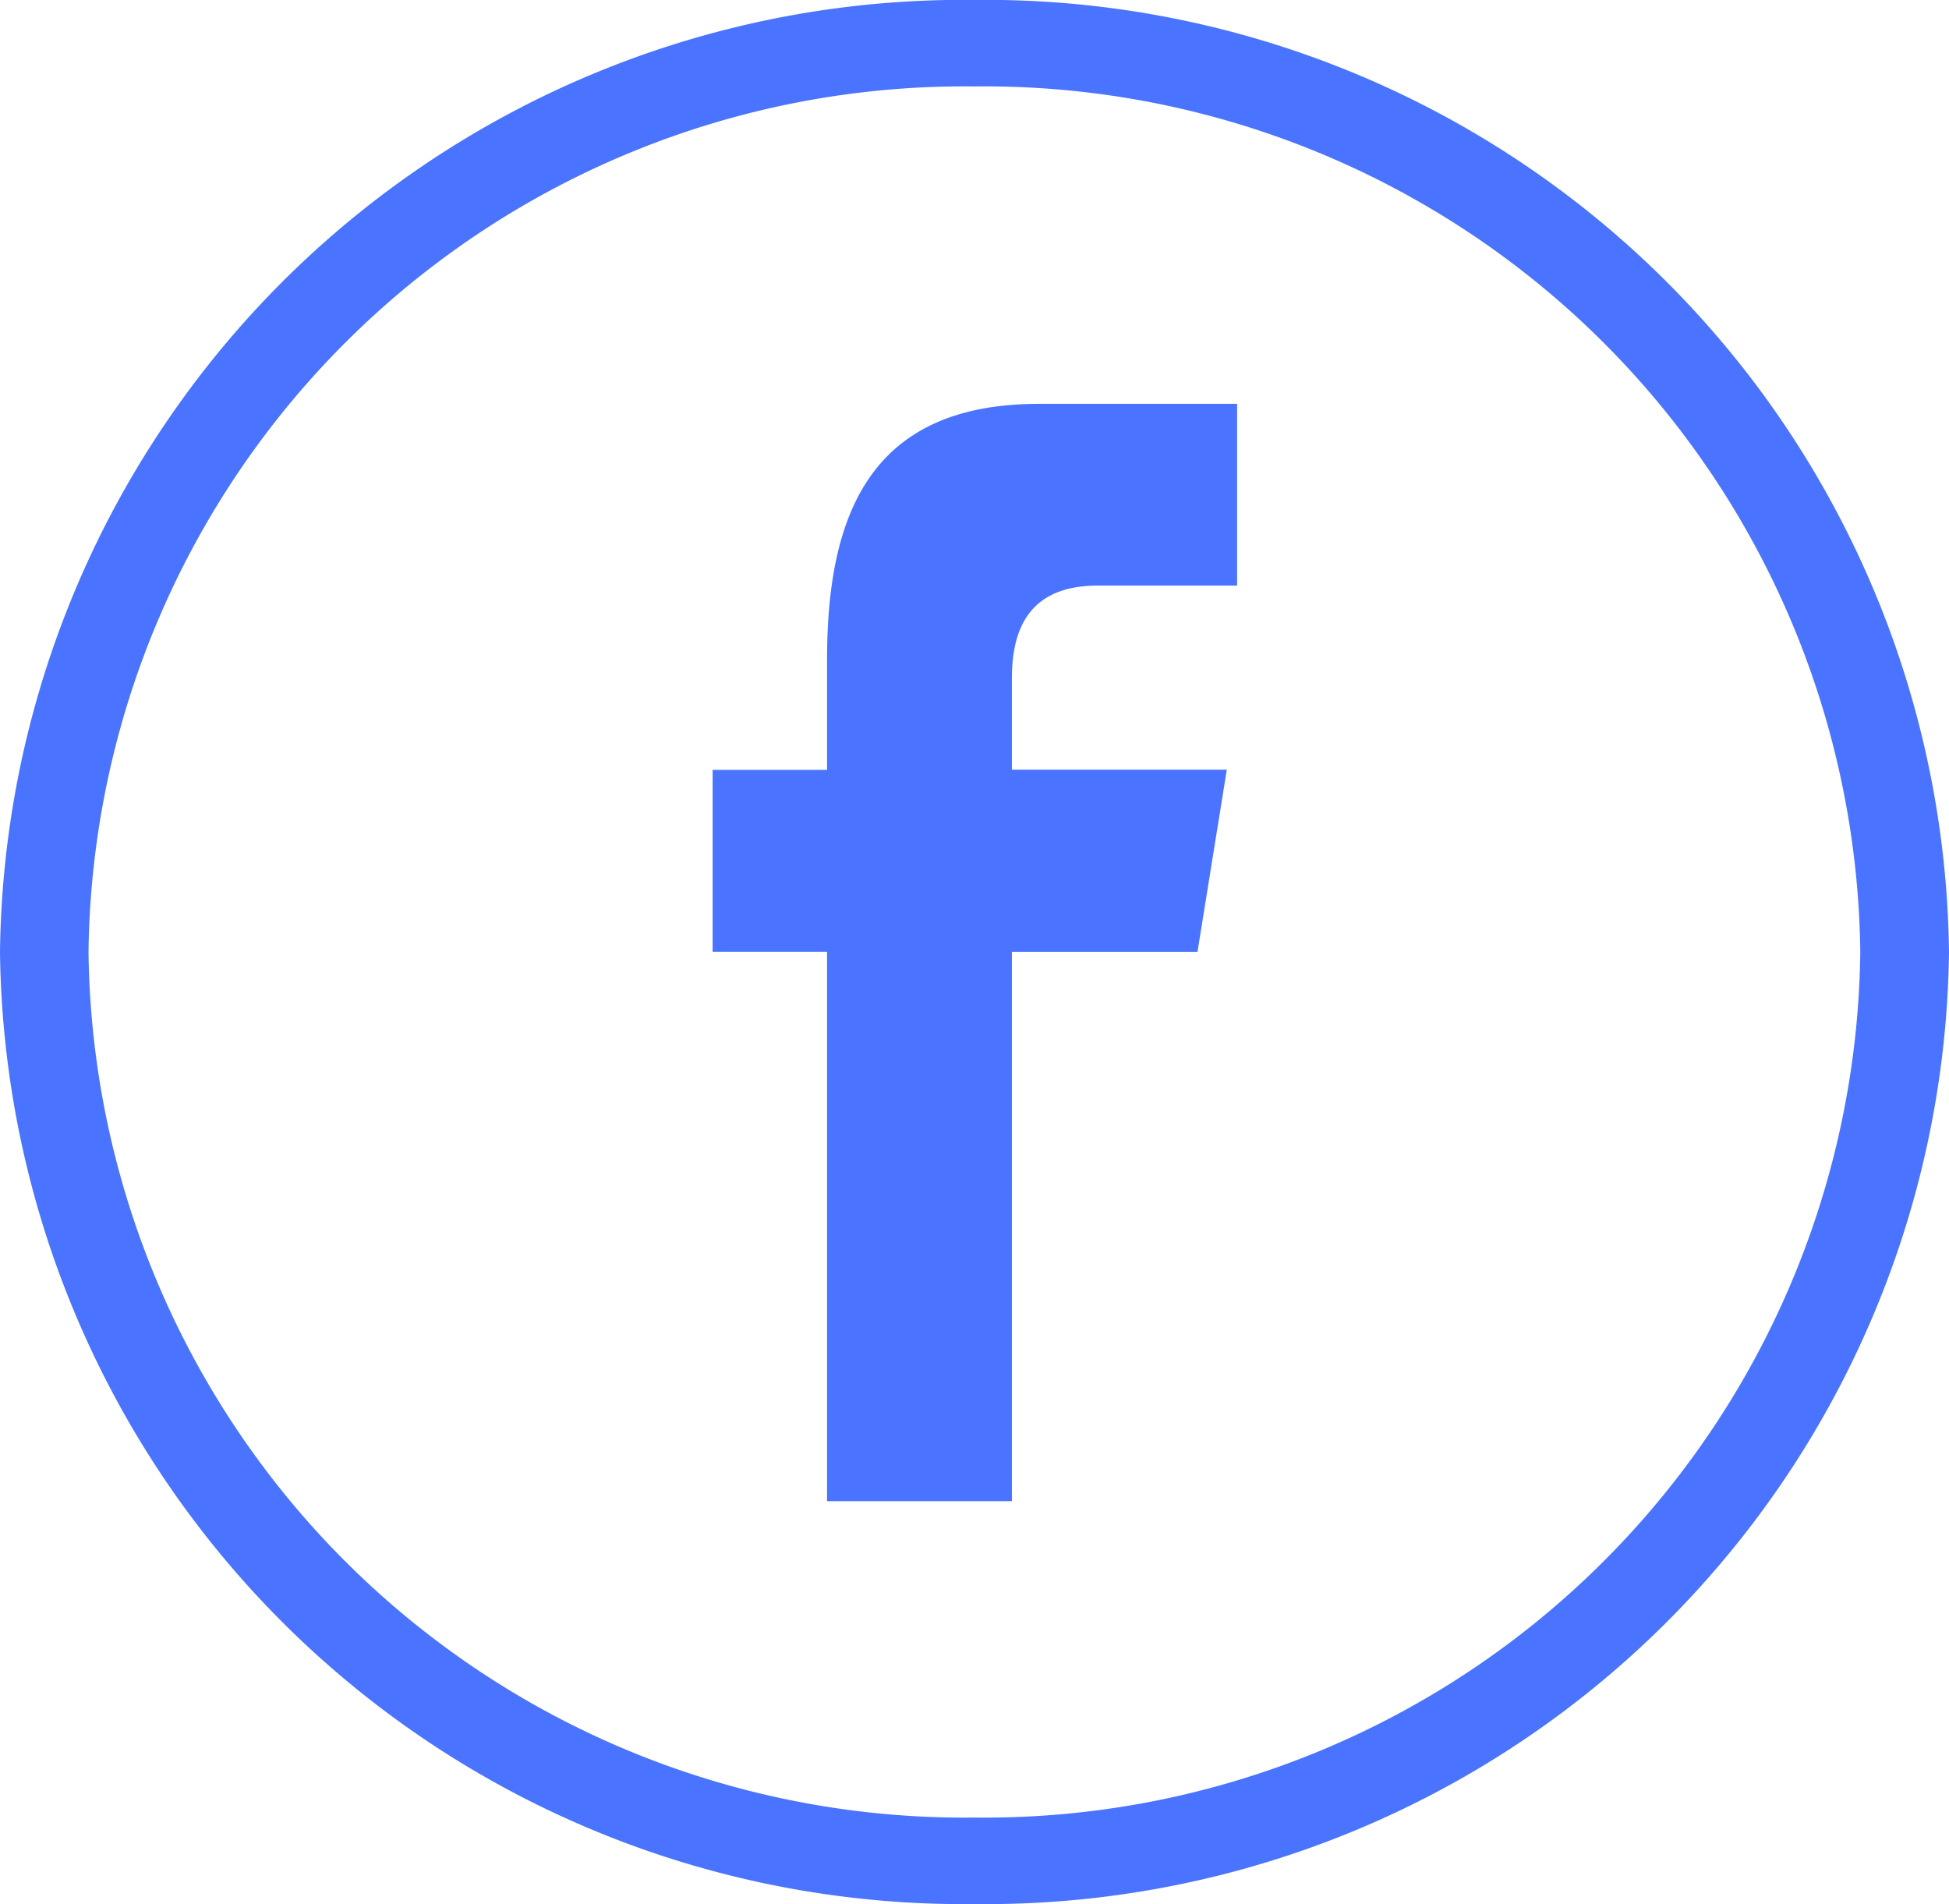 <svg xmlns="http://www.w3.org/2000/svg" width="28.955" height="28.284" viewBox="0 0 28.955 28.284"><path id="Forma_1" data-name="Forma 1" d="M0,14.144A14.312,14.312,0,0,1,14.476,0,14.313,14.313,0,0,1,28.955,14.144,14.313,14.313,0,0,1,14.476,28.285,14.313,14.313,0,0,1,0,14.144Zm1.315,0A13.011,13.011,0,0,0,14.476,27,13.01,13.01,0,0,0,27.637,14.144,13.011,13.011,0,0,0,14.476,1.285,13.012,13.012,0,0,0,1.315,14.144ZM12.287,22.3v-8.16h-1.7V11.437h1.7V9.8c0-2.205.675-3.8,3.149-3.8h2.943V8.7H16.306c-1.037,0-1.273.673-1.273,1.378v1.356h3.193l-.436,2.707H15.033V22.3Z" transform="translate(0 -0.001)" fill="#4a74ff"></path></svg>